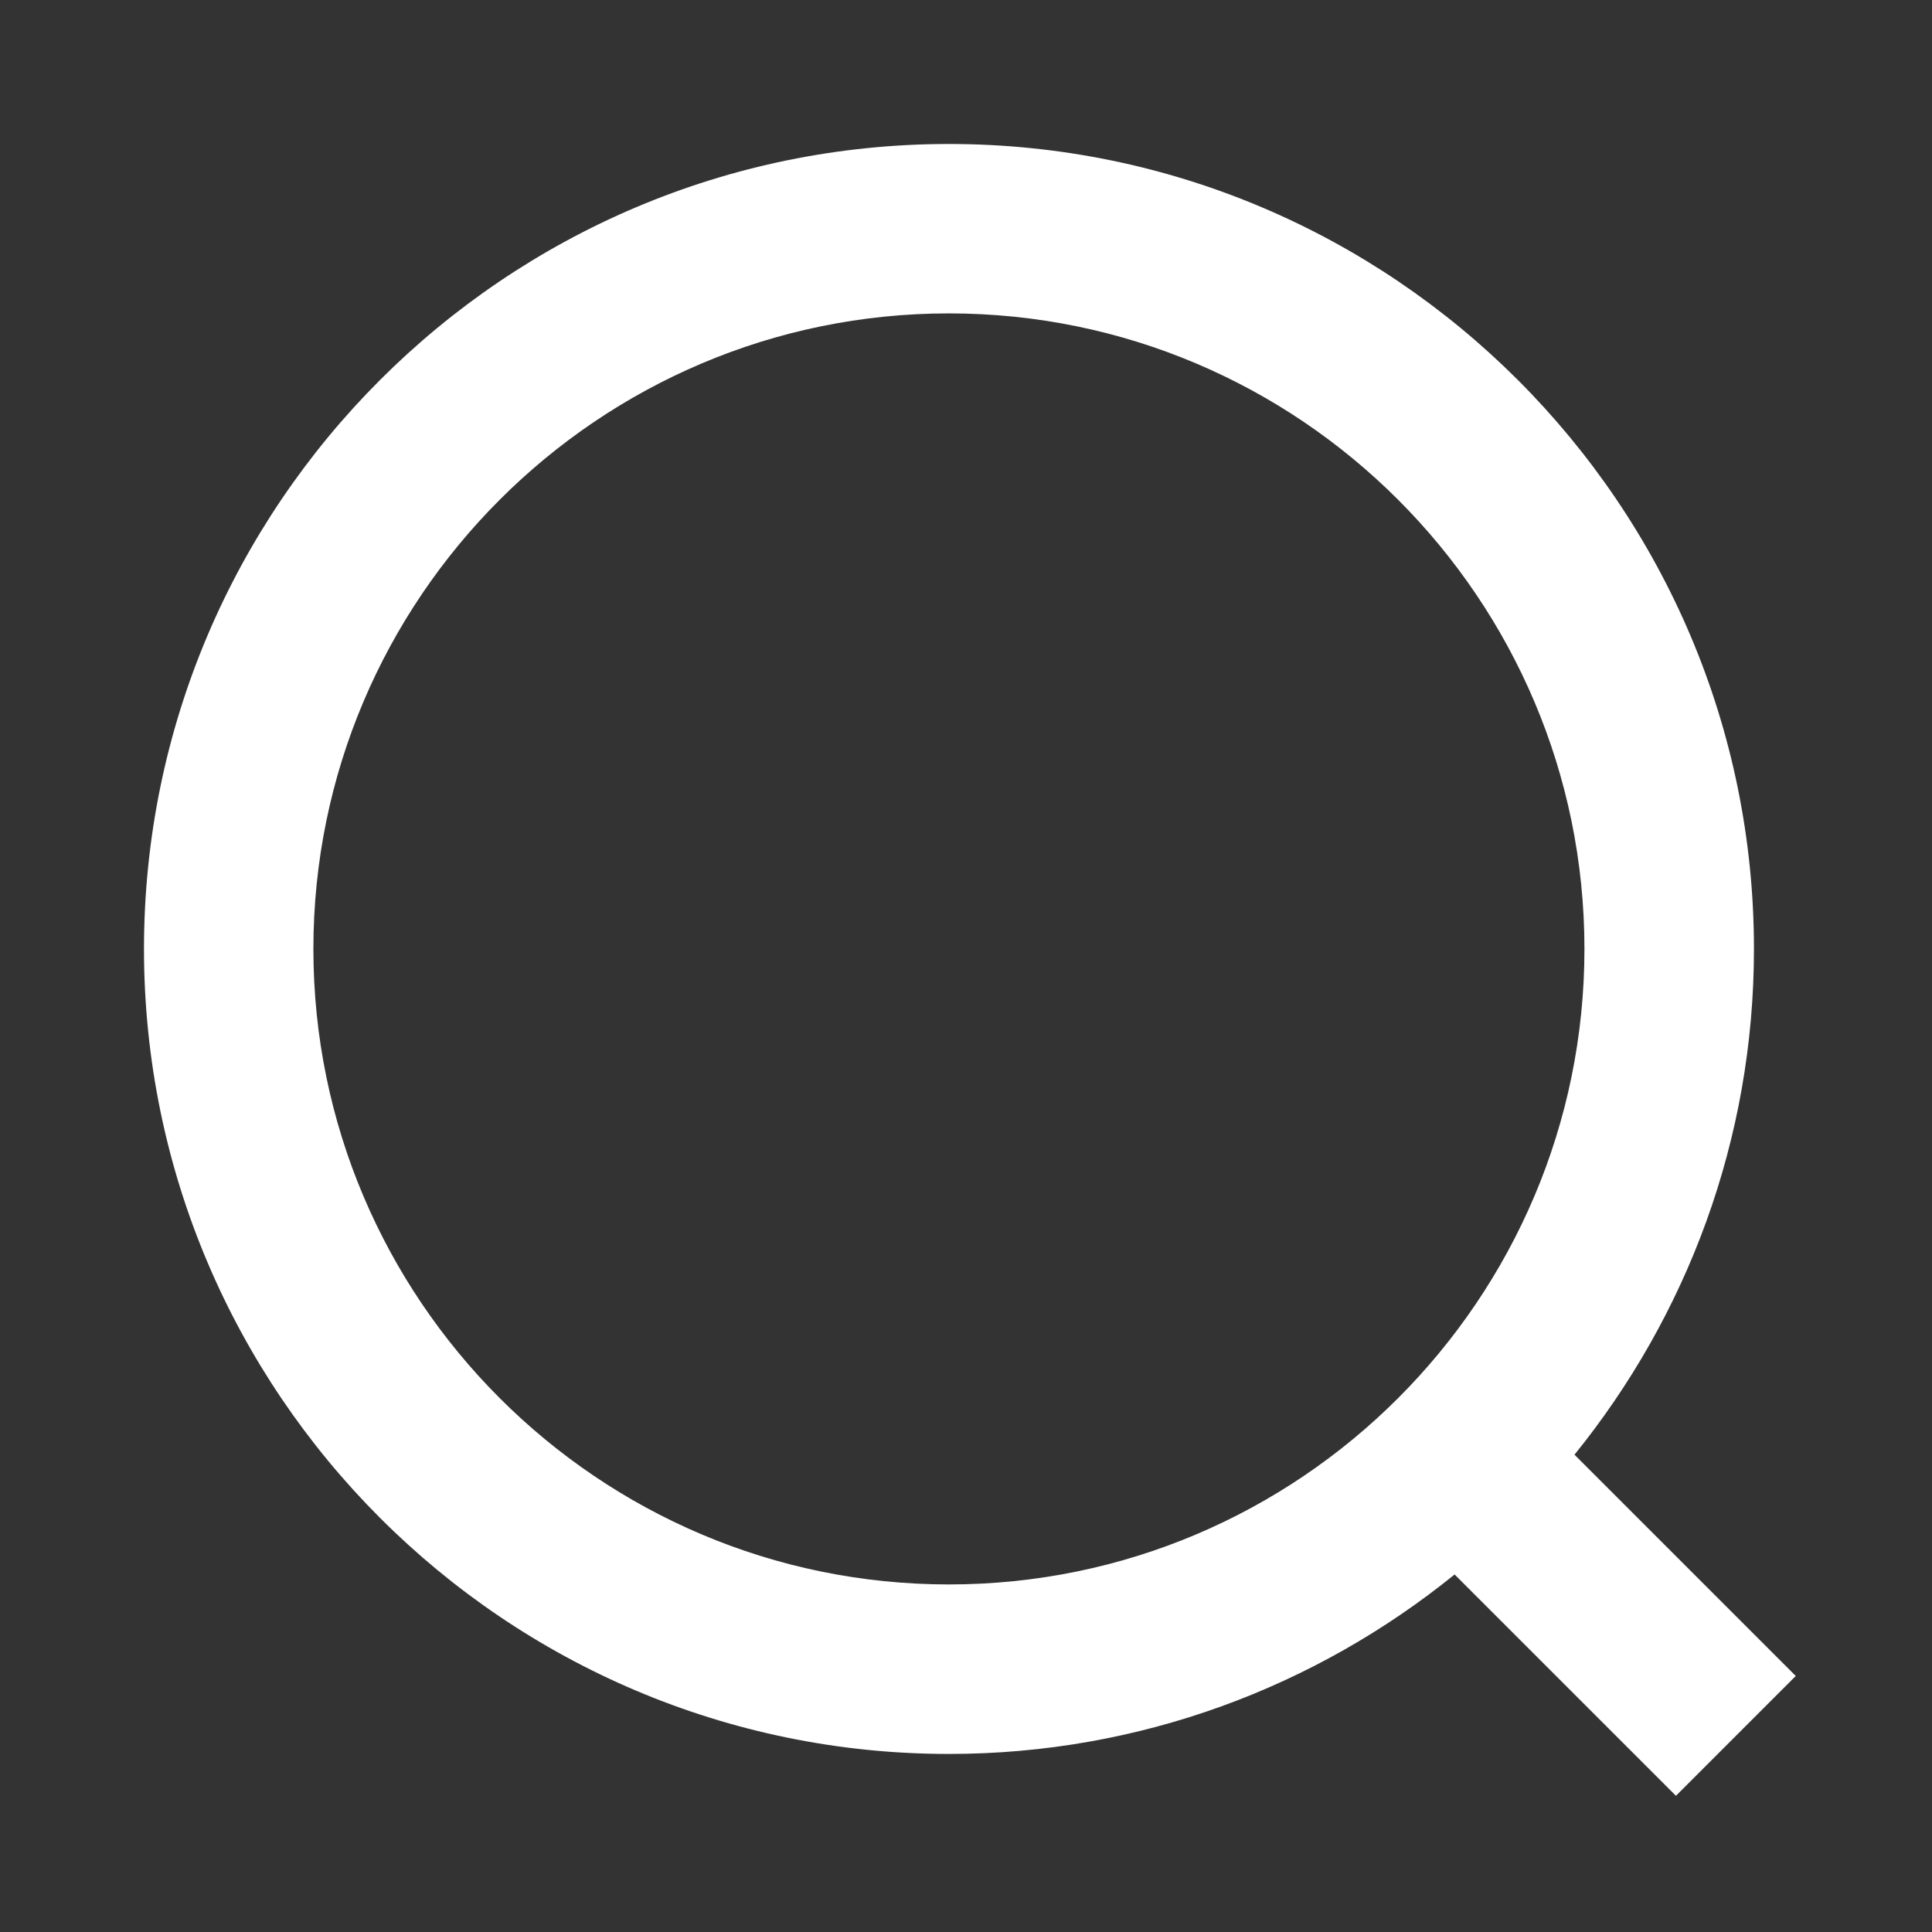 <svg width="19" height="19" viewBox="0 0 19 19" fill="none" xmlns="http://www.w3.org/2000/svg">
<rect x="0" y="0" width="19" height="19" fill="#333333" stroke="none"/>
<g clip-path="url(#clip0_817_3575)">
<g clip-path="url(#clip1_817_3575)">
<g clip-path="url(#clip2_817_3575)">
<path d="M21.171 19.993L15.484 14.306C16.585 12.945 17.249 11.216 17.249 9.332C17.249 4.967 13.697 1.416 9.332 1.416C4.967 1.416 1.416 4.967 1.416 9.332C1.416 13.697 4.967 17.249 9.332 17.249C11.215 17.249 12.945 16.586 14.305 15.484L19.993 21.171C20.155 21.334 20.369 21.416 20.582 21.416C20.795 21.416 21.009 21.334 21.171 21.171C21.497 20.846 21.497 20.319 21.171 19.993ZM9.332 15.582C5.885 15.582 3.082 12.779 3.082 9.332C3.082 5.886 5.885 3.082 9.332 3.082C12.779 3.082 15.582 5.886 15.582 9.332C15.582 12.779 12.779 15.582 9.332 15.582Z" fill="white"/>
</g>
</g>
</g>
<defs>
<clipPath id="clip0_817_3575">
<rect width="19" height="19" fill="white"/>
</clipPath>
<clipPath id="clip1_817_3575">
<rect width="20" height="20" fill="white" transform="translate(-1)"/>
</clipPath>
<clipPath id="clip2_817_3575">
<rect width="20" height="20" fill="white" transform="translate(10 -4.142) rotate(45)"/>
</clipPath>
</defs>
</svg>
